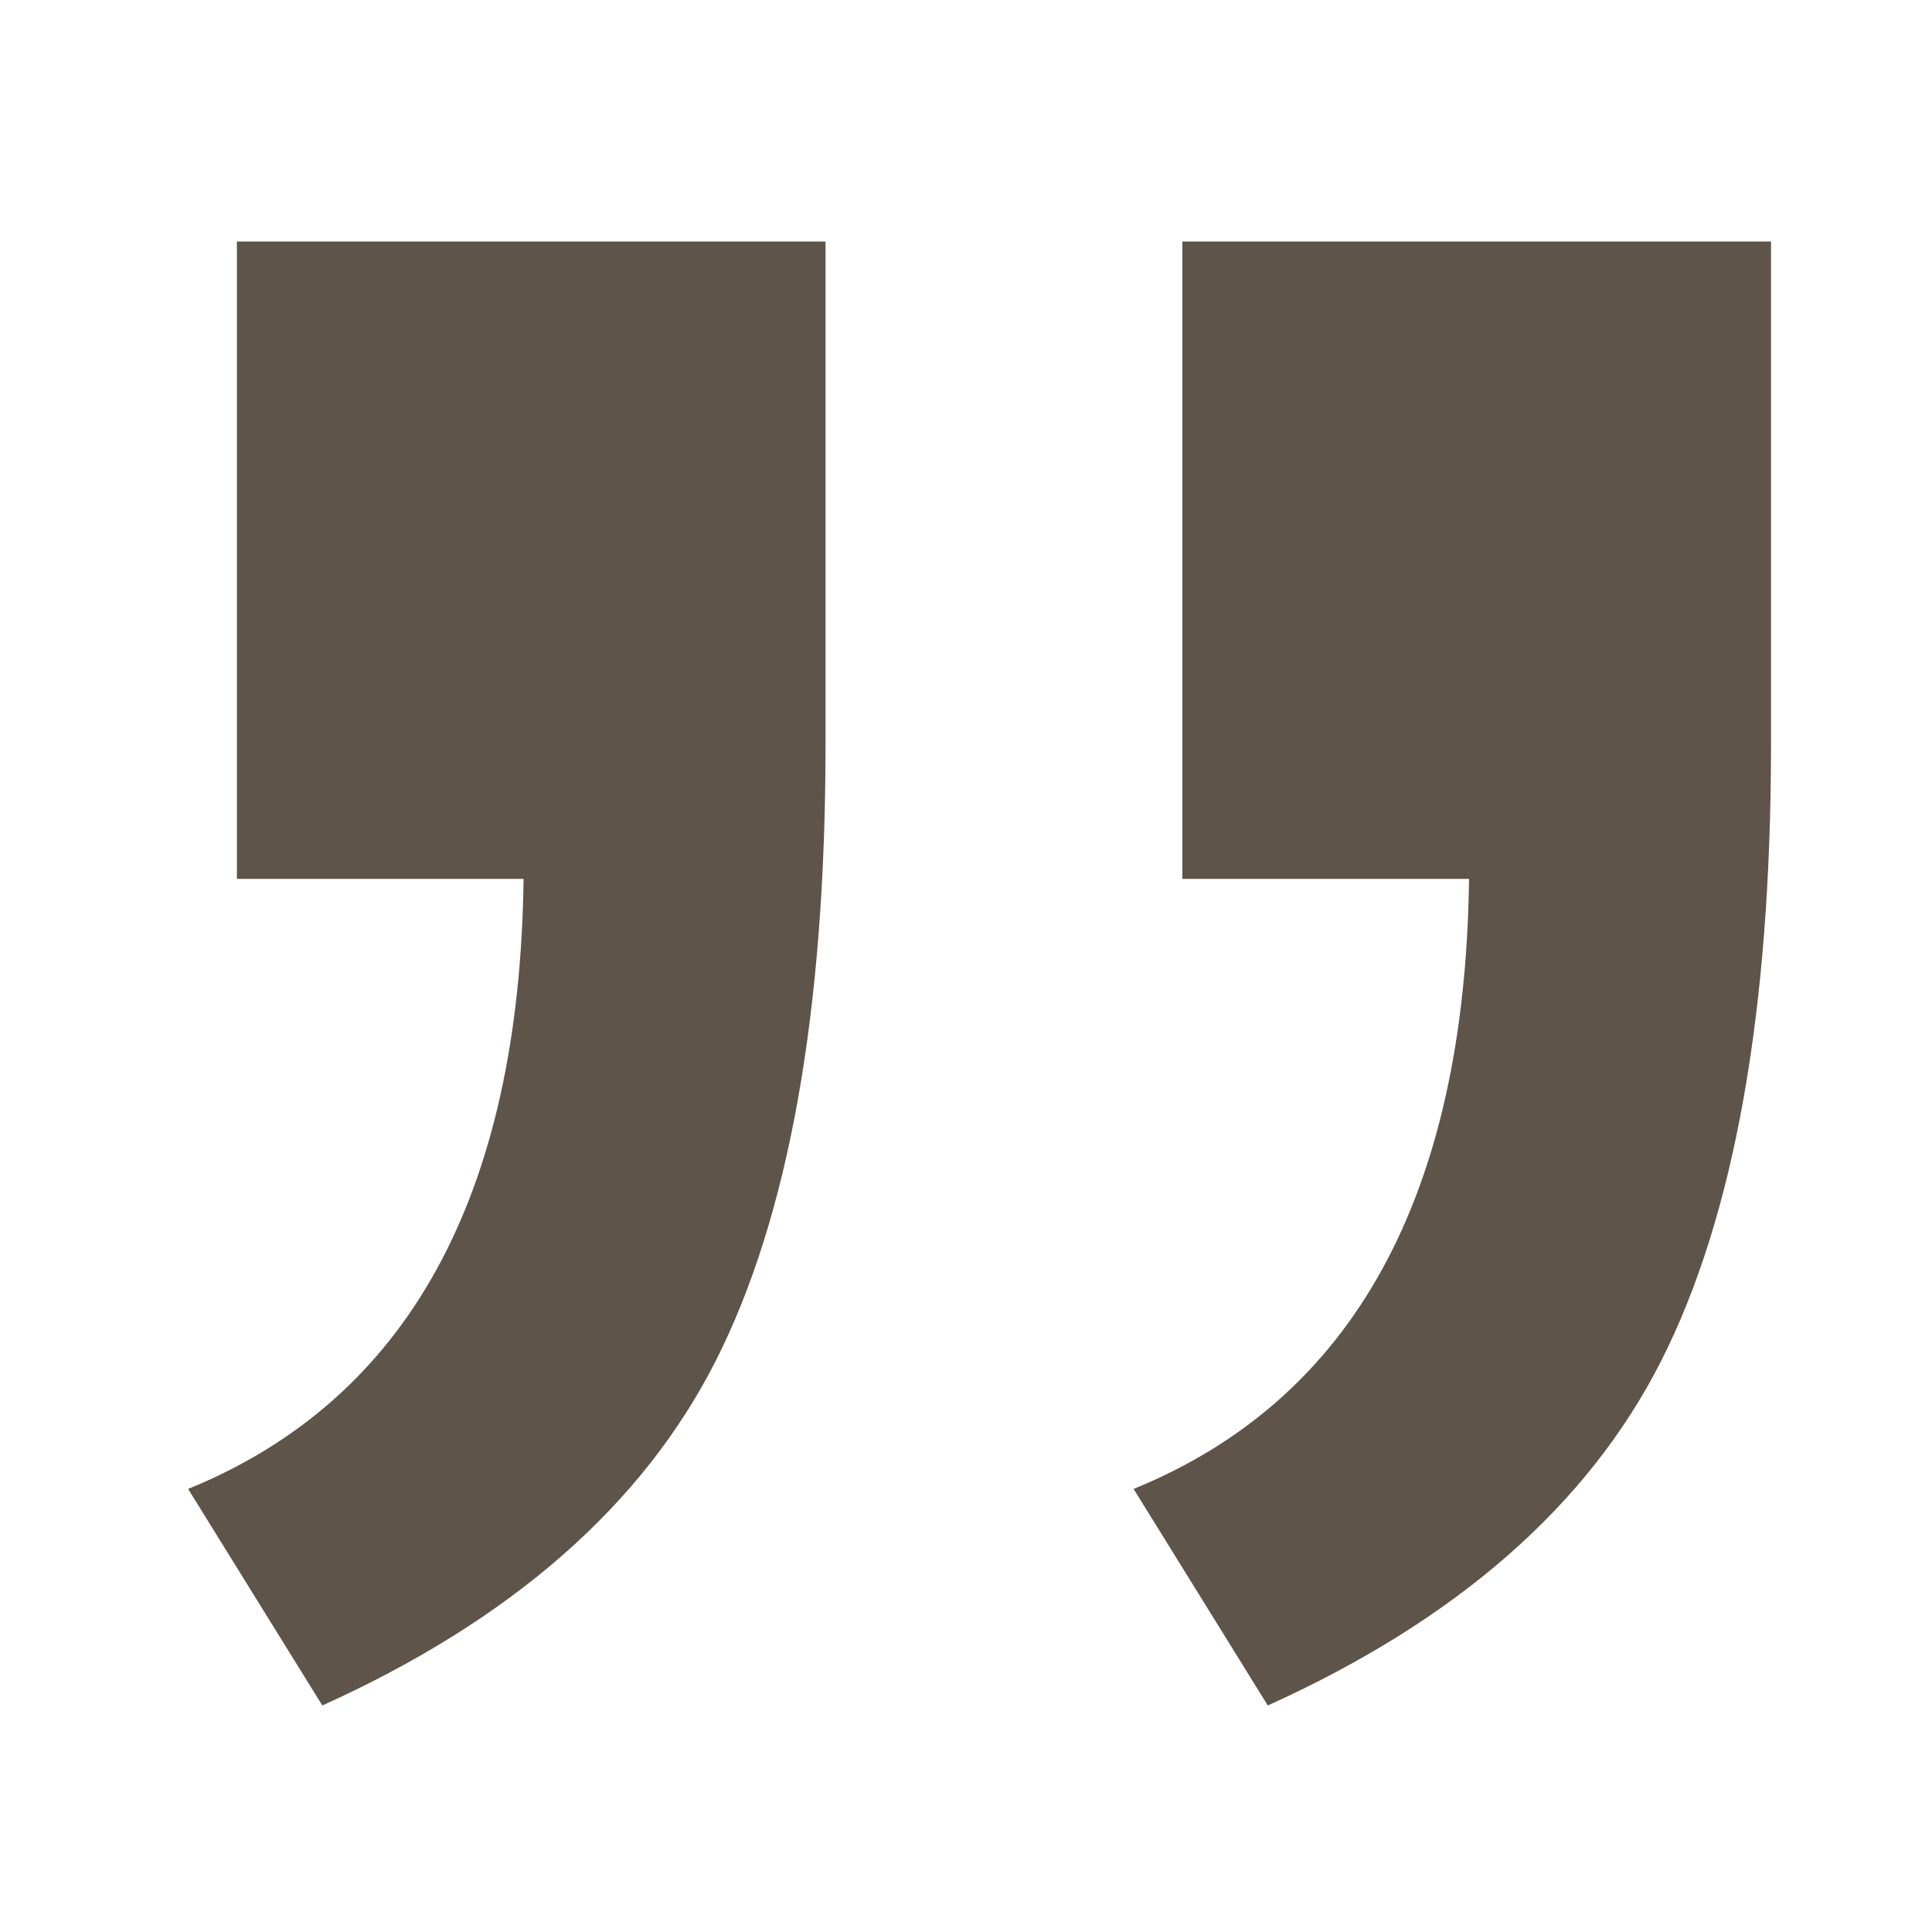 <svg width="24" height="24" viewBox="0 0 24 24" fill="none" xmlns="http://www.w3.org/2000/svg">
<path d="M14.688 10.918H18.249C18.199 14.859 16.809 17.384 14.082 18.496L15.749 21.186C18.098 20.125 19.727 18.698 20.636 16.905C21.545 15.111 22 12.56 22 9.251V3H14.688V10.918ZM2.943 10.918H6.504C6.454 14.859 5.064 17.384 2.337 18.496L4.004 21.186C6.353 20.125 7.982 18.698 8.891 16.905C9.8 15.111 10.255 12.56 10.255 9.251V3H2.943V10.918Z" fill="#5E5449"/>
</svg>
